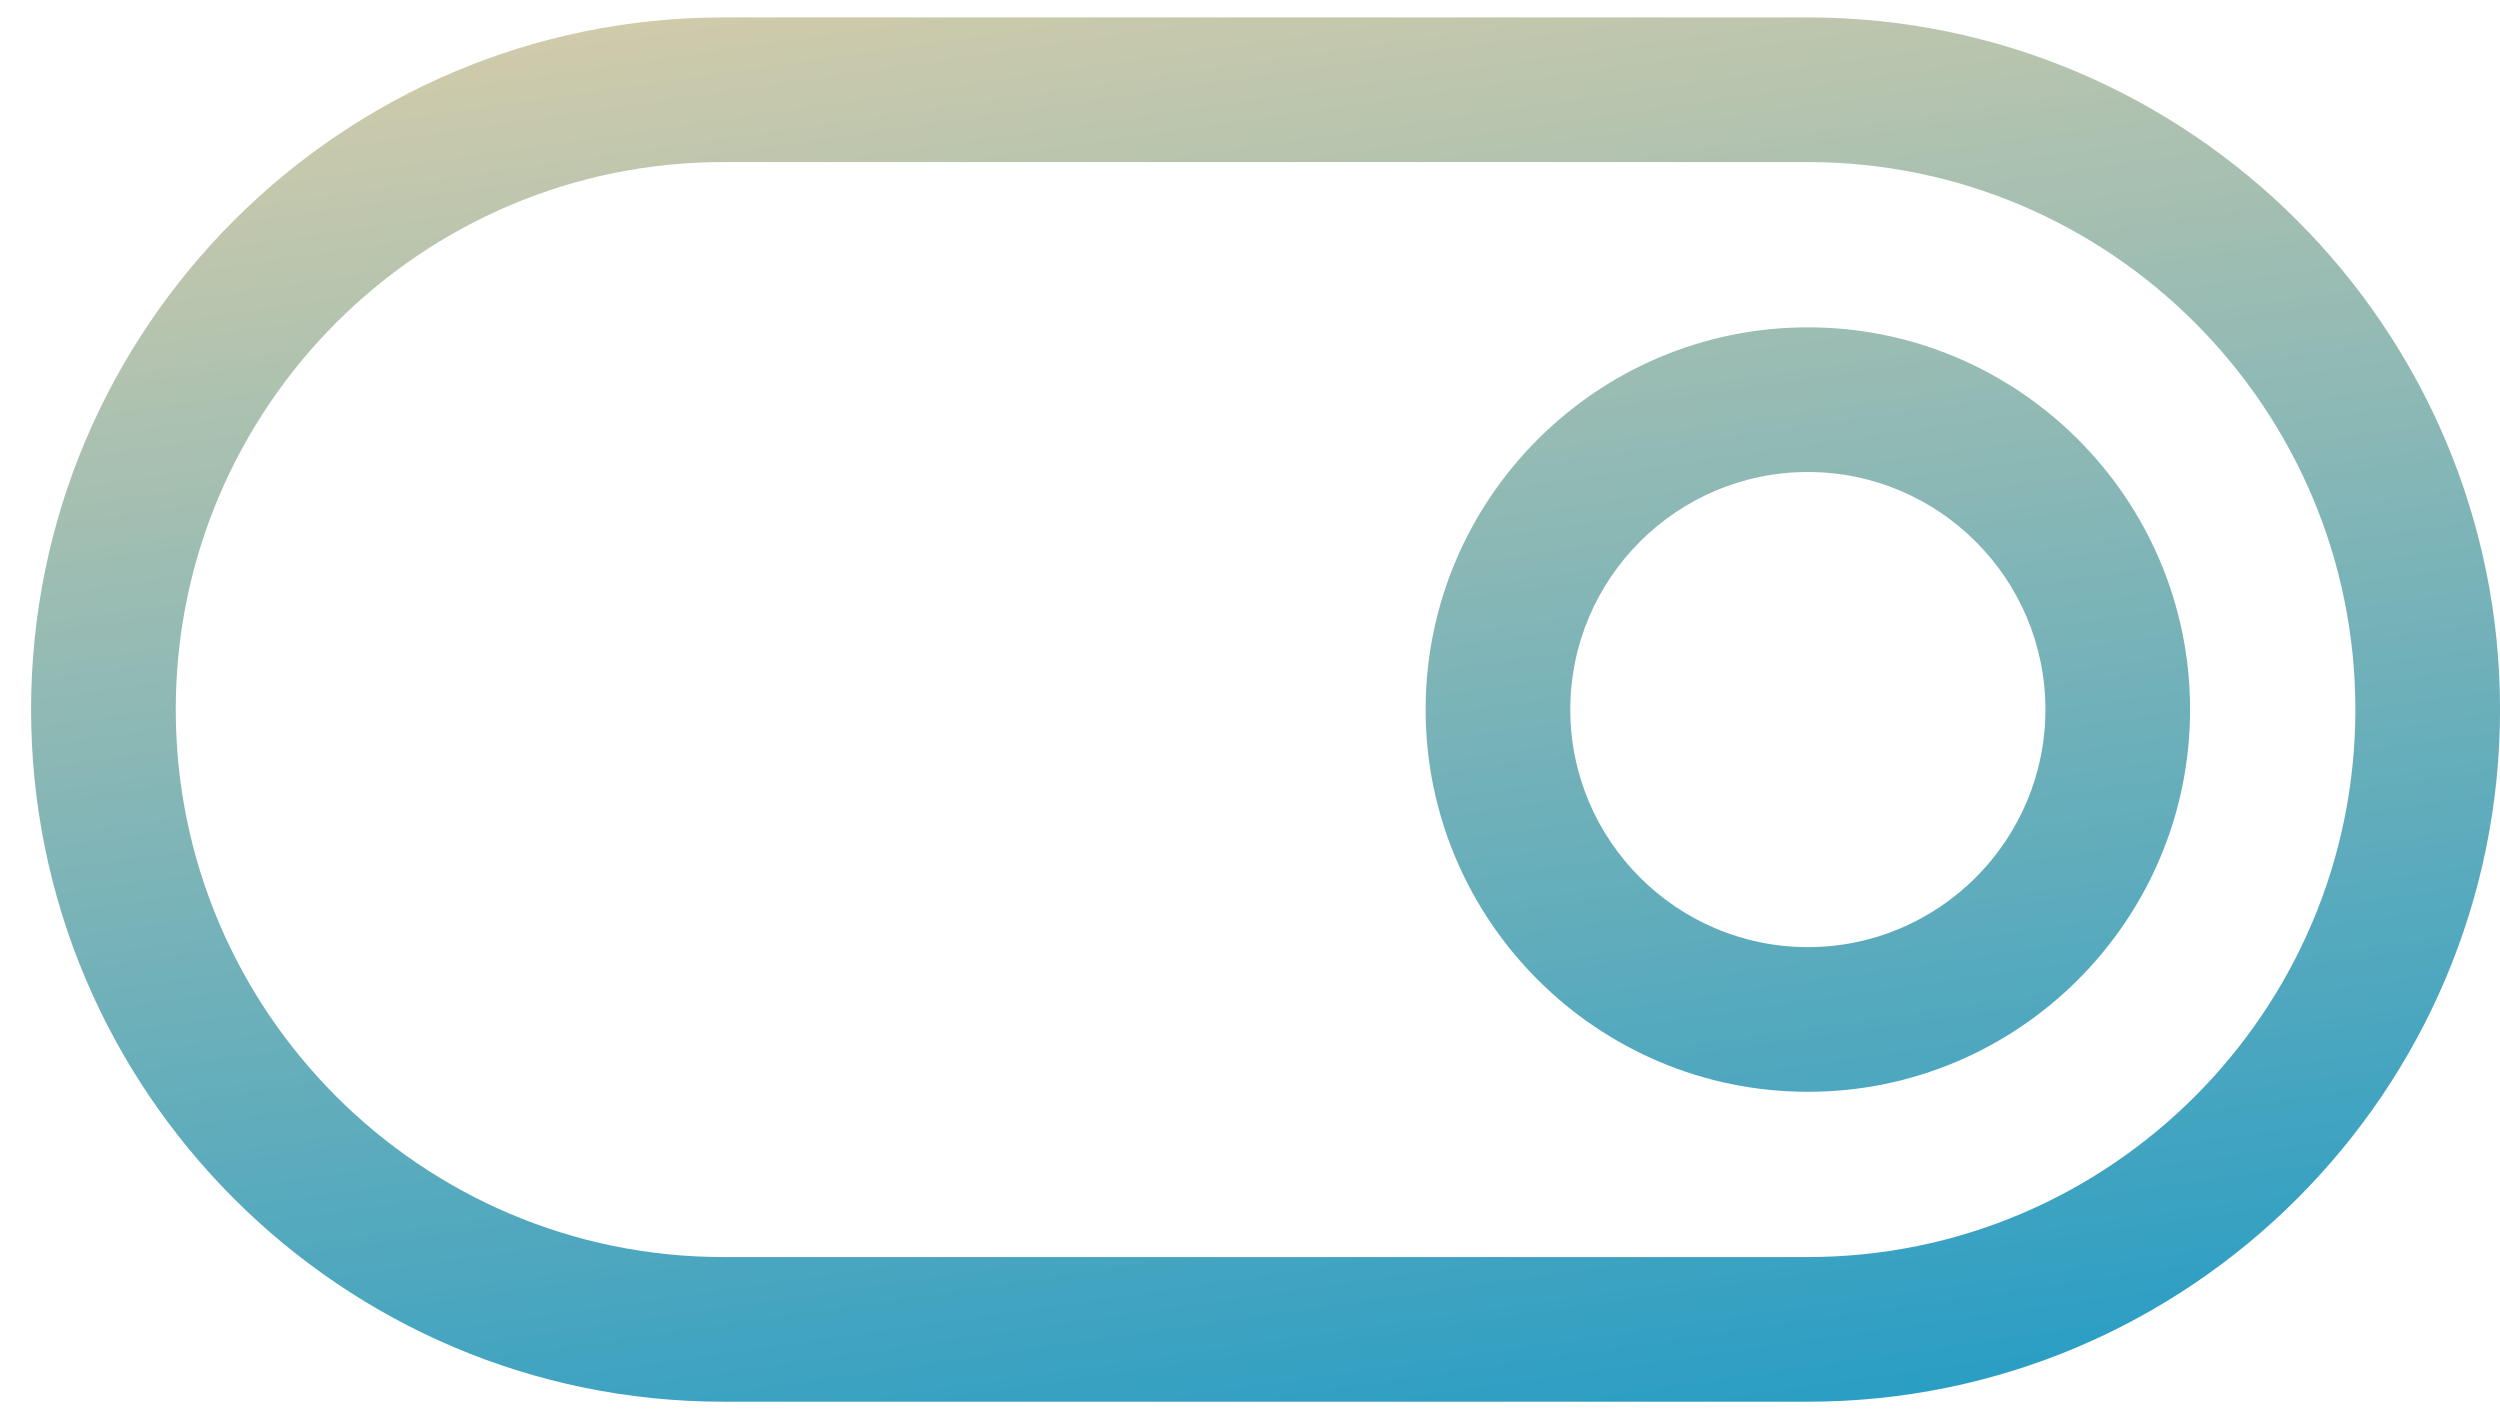 <svg width="60" height="34" viewBox="0 0 60 34" fill="none" xmlns="http://www.w3.org/2000/svg">
<path fill-rule="evenodd" clip-rule="evenodd" d="M17.357 0.418H43.389C52.549 0.418 60.001 7.87 60.001 17.029C60.001 26.189 52.549 33.641 43.389 33.641H17.357C8.198 33.641 0.746 26.189 0.746 17.029C0.746 7.87 8.198 0.418 17.357 0.418ZM17.357 30.169H43.389C50.634 30.169 56.529 24.274 56.529 17.029C56.529 9.784 50.634 3.89 43.389 3.89H17.357C10.112 3.89 4.218 9.784 4.218 17.029C4.218 24.274 10.112 30.169 17.357 30.169ZM34.215 17.029C34.215 11.971 38.33 7.856 43.389 7.856C48.447 7.856 52.562 11.971 52.562 17.029C52.562 22.088 48.447 26.203 43.389 26.203C38.33 26.203 34.215 22.088 34.215 17.029ZM37.687 17.029C37.687 20.173 40.245 22.731 43.389 22.731C46.532 22.731 49.09 20.173 49.09 17.029C49.09 13.885 46.532 11.328 43.389 11.328C40.245 11.328 37.687 13.885 37.687 17.029Z" fill="url(#paint0_linear_1243_2947)"/>
<defs>
<linearGradient id="paint0_linear_1243_2947" x1="22.533" y1="-4.088" x2="29.639" y2="45.311" gradientUnits="userSpaceOnUse">
<stop stop-color="#DFCFA8"/>
<stop offset="1" stop-color="#0092CB"/>
</linearGradient>
</defs>
</svg>
